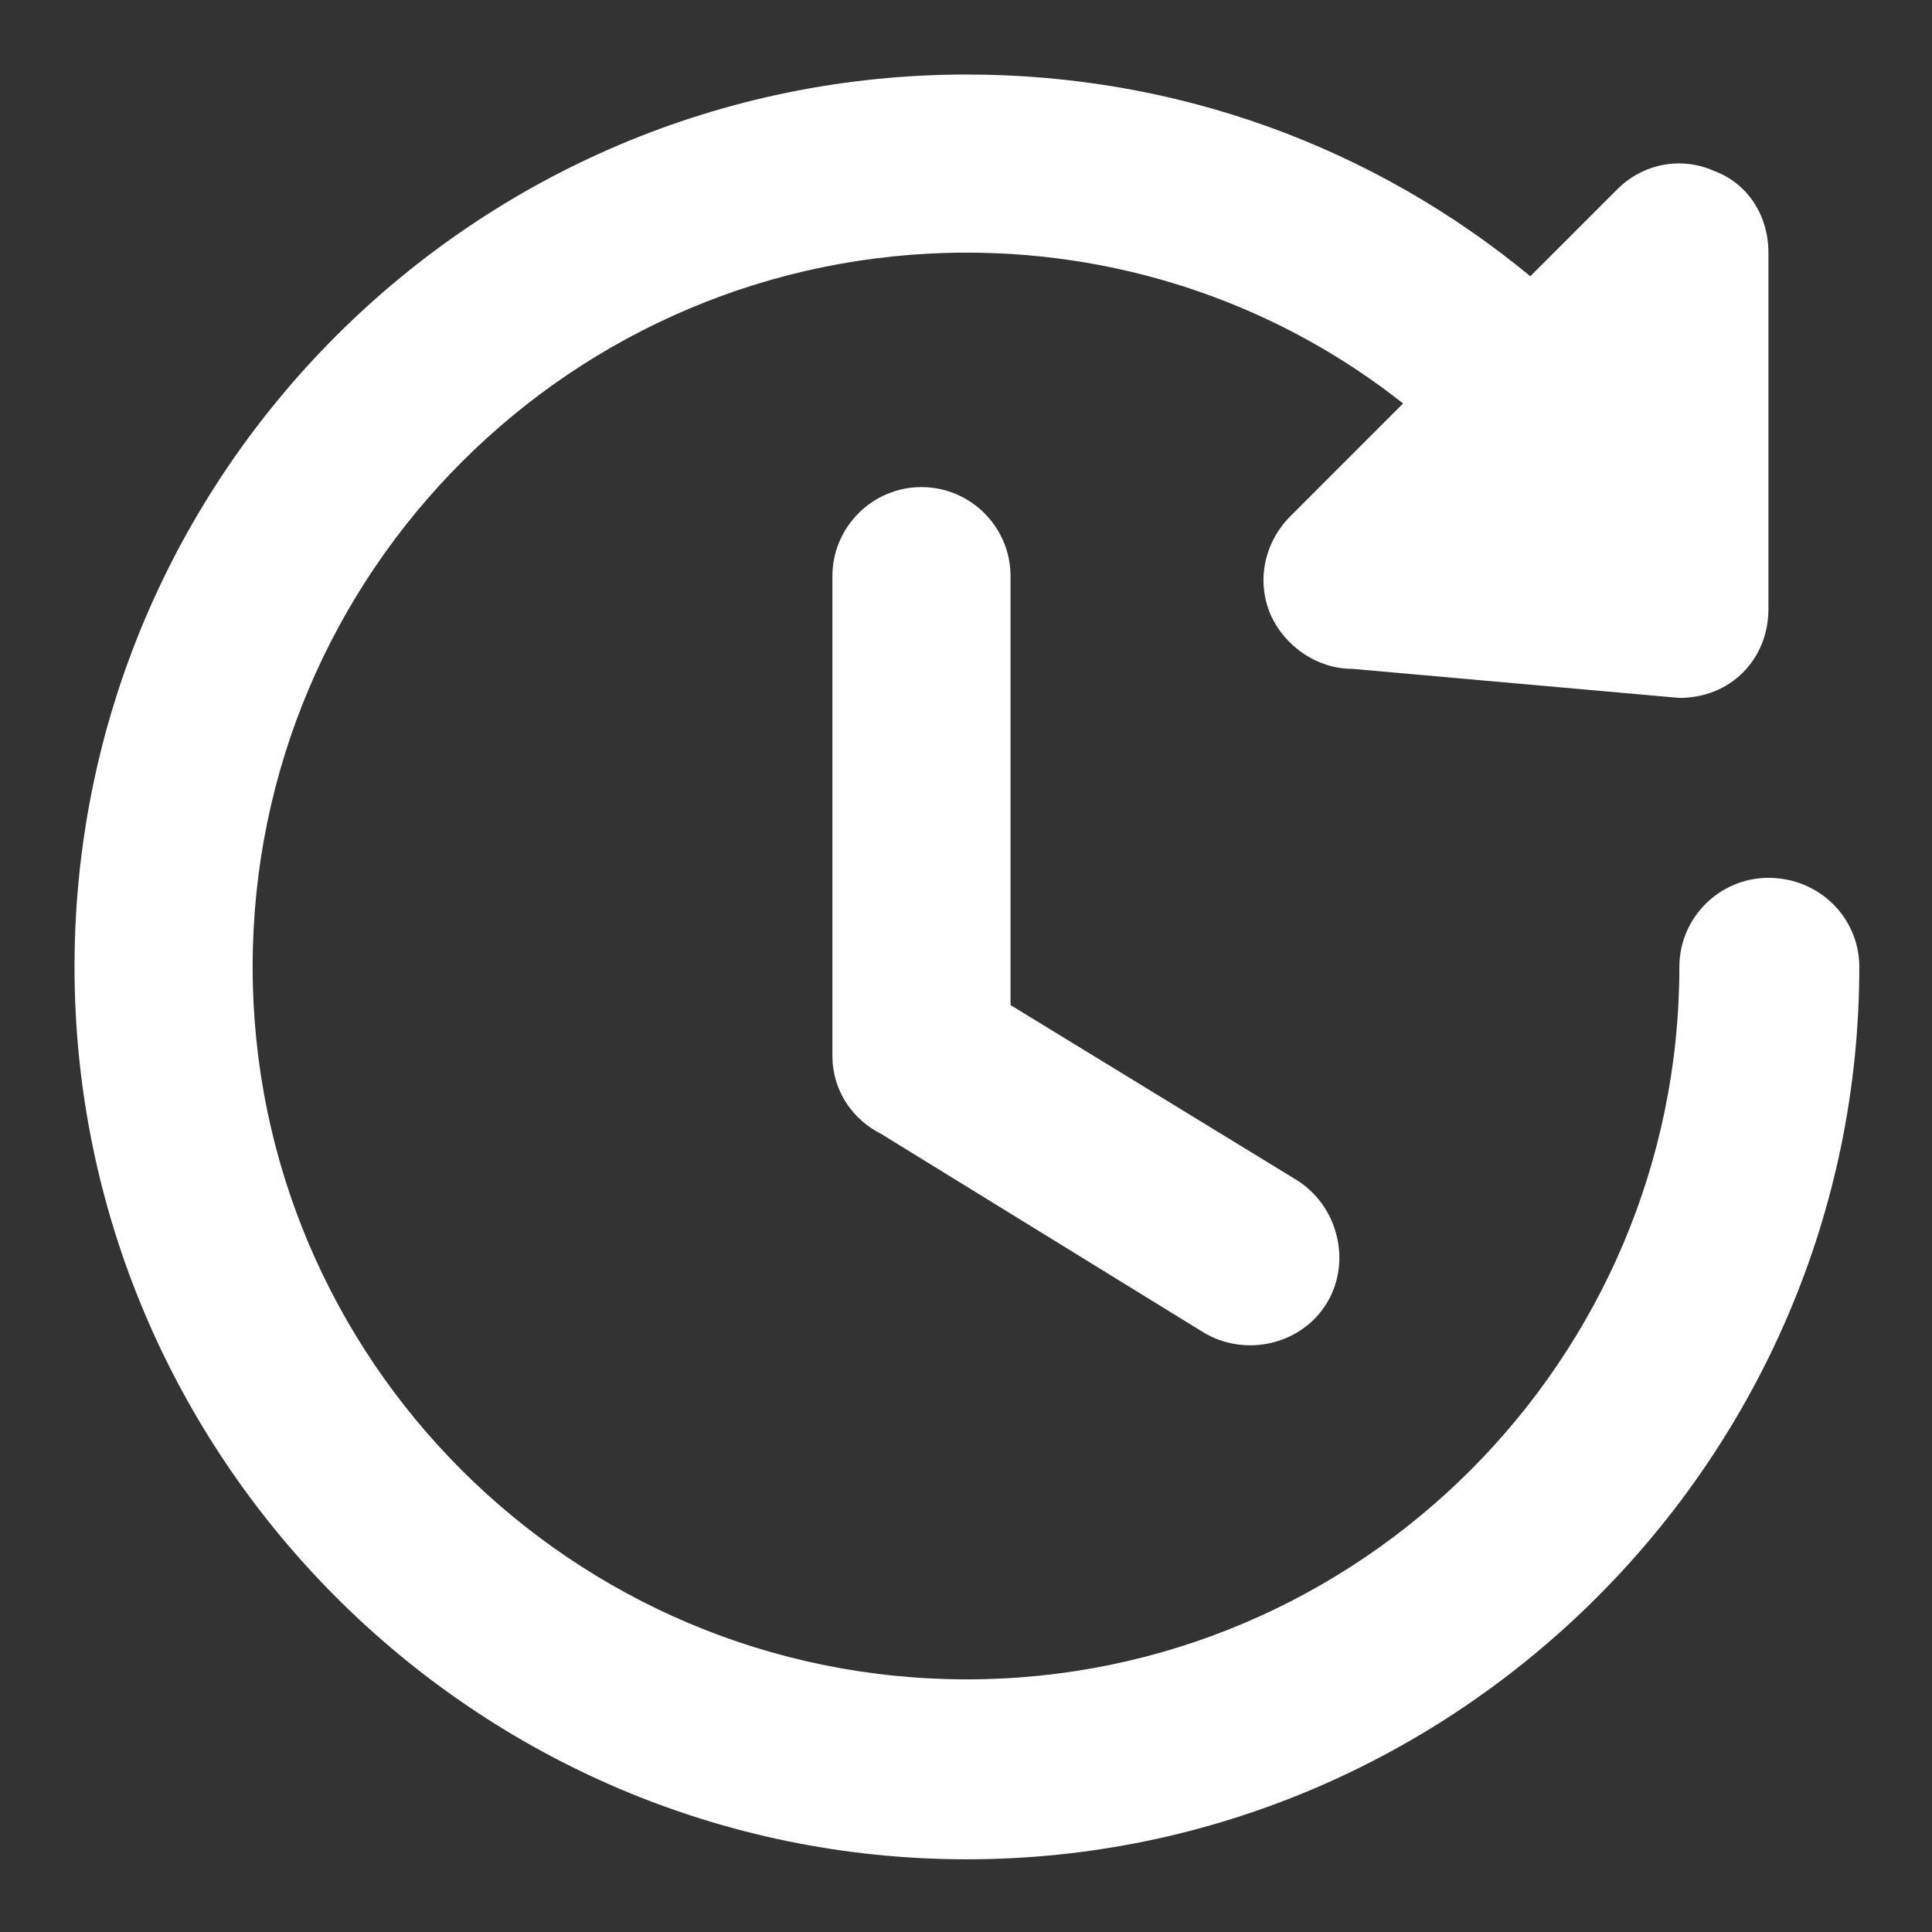 <svg xmlns="http://www.w3.org/2000/svg" style="fill-rule:evenodd; clip-rule:evenodd" viewBox="0 0 10.63 10.63"><rect x="0" y="0" width="10.63" height="10.63" fill="#333333" stroke="none"/><path fill="white" d="M9.73 4.83c-0.27,0 -0.49,0.22 -0.49,0.49 0,2.16 -1.76,3.92 -3.92,3.92 -2.17,0 -3.93,-1.76 -3.93,-3.92 0,-2.17 1.76,-3.93 3.93,-3.93 0.89,0 1.73,0.3 2.4,0.83l-0.62 0.62c-0.14,0.14 -0.19,0.35 -0.11,0.54 0.08,0.18 0.26,0.3 0.45,0.3l1.8 0.16c0.28,0 0.49,-0.21 0.49,-0.49l0 -1.96c0,-0.2 -0.11,-0.38 -0.3,-0.45 -0.18,-0.08 -0.39,-0.04 -0.53,0.1l-0.48 0.48c-0.86,-0.71 -1.94,-1.11 -3.1,-1.11 -2.71,0 -4.91,2.2 -4.91,4.91 0,2.7 2.2,4.91 4.91,4.91 2.7,0 4.91,-2.21 4.91,-4.91 0,-0.27 -0.22,-0.49 -0.5,-0.49zm-5.15 -1.66c0,-0.27 0.22,-0.49 0.49,-0.49 0.27,0 0.49,0.22 0.49,0.49l0 2.36 1.57 0.96c0.23,0.14 0.31,0.45 0.17,0.68 -0.14,0.23 -0.45,0.3 -0.68,0.16l-1.77 -1.09c-0.16,-0.08 -0.27,-0.24 -0.27,-0.43l0 -2.64z"/></svg>
